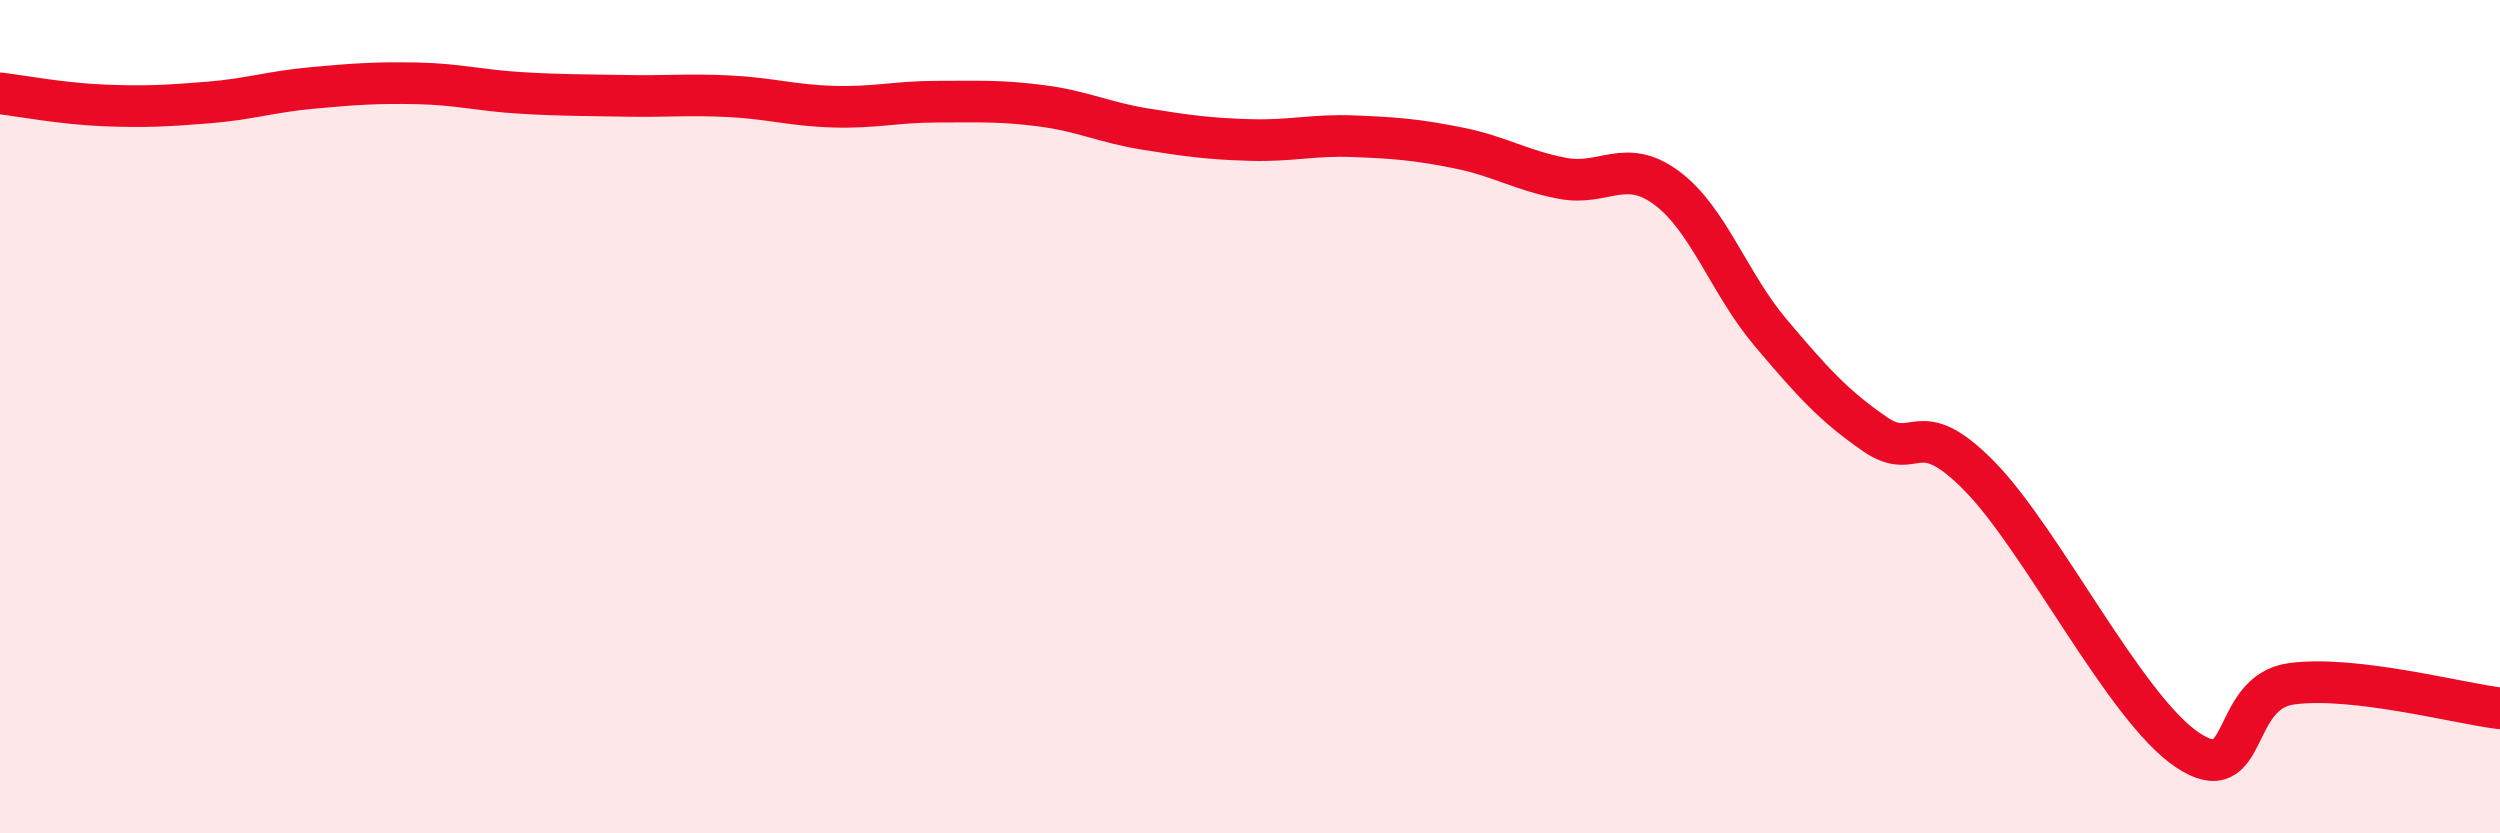 
    <svg width="60" height="20" viewBox="0 0 60 20" xmlns="http://www.w3.org/2000/svg">
      <path
        d="M 0,2.24 C 0.5,2.3 1.5,2.49 2.5,2.53 C 3.5,2.57 4,2.54 5,2.46 C 6,2.38 6.5,2.2 7.5,2.11 C 8.5,2.02 9,1.98 10,2 C 11,2.02 11.5,2.17 12.5,2.23 C 13.5,2.29 14,2.28 15,2.3 C 16,2.32 16.5,2.26 17.5,2.31 C 18.5,2.36 19,2.53 20,2.56 C 21,2.59 21.5,2.44 22.5,2.44 C 23.5,2.44 24,2.41 25,2.54 C 26,2.67 26.5,2.94 27.5,3.1 C 28.5,3.26 29,3.33 30,3.36 C 31,3.39 31.5,3.23 32.5,3.27 C 33.5,3.31 34,3.35 35,3.55 C 36,3.75 36.5,4.09 37.5,4.28 C 38.5,4.47 39,3.77 40,4.51 C 41,5.25 41.5,6.81 42.5,7.99 C 43.5,9.17 44,9.73 45,10.42 C 46,11.11 46,9.9 47.5,11.42 C 49,12.94 51,17 52.5,18 C 54,19 53.5,16.61 55,16.41 C 56.5,16.21 59,16.88 60,17L60 20L0 20Z"
        fill="#EB0A25"
        opacity="0.1"
        stroke-linecap="round"
        stroke-linejoin="round"
      />
      <path
        d="M 0,2.24 C 0.5,2.3 1.5,2.49 2.5,2.53 C 3.5,2.57 4,2.54 5,2.46 C 6,2.38 6.5,2.2 7.5,2.11 C 8.5,2.02 9,1.98 10,2 C 11,2.02 11.5,2.17 12.5,2.23 C 13.5,2.29 14,2.28 15,2.3 C 16,2.32 16.5,2.26 17.5,2.31 C 18.5,2.36 19,2.53 20,2.56 C 21,2.59 21.5,2.44 22.5,2.44 C 23.5,2.44 24,2.41 25,2.54 C 26,2.67 26.5,2.94 27.5,3.1 C 28.5,3.26 29,3.33 30,3.36 C 31,3.39 31.5,3.23 32.5,3.27 C 33.5,3.31 34,3.35 35,3.55 C 36,3.75 36.5,4.09 37.5,4.28 C 38.5,4.47 39,3.77 40,4.51 C 41,5.25 41.5,6.81 42.5,7.99 C 43.5,9.17 44,9.73 45,10.42 C 46,11.11 46,9.9 47.5,11.42 C 49,12.94 51,17 52.5,18 C 54,19 53.5,16.61 55,16.41 C 56.5,16.21 59,16.88 60,17"
        stroke="#EB0A25"
        stroke-width="1"
        fill="none"
        stroke-linecap="round"
        stroke-linejoin="round"
      />
    </svg>
  